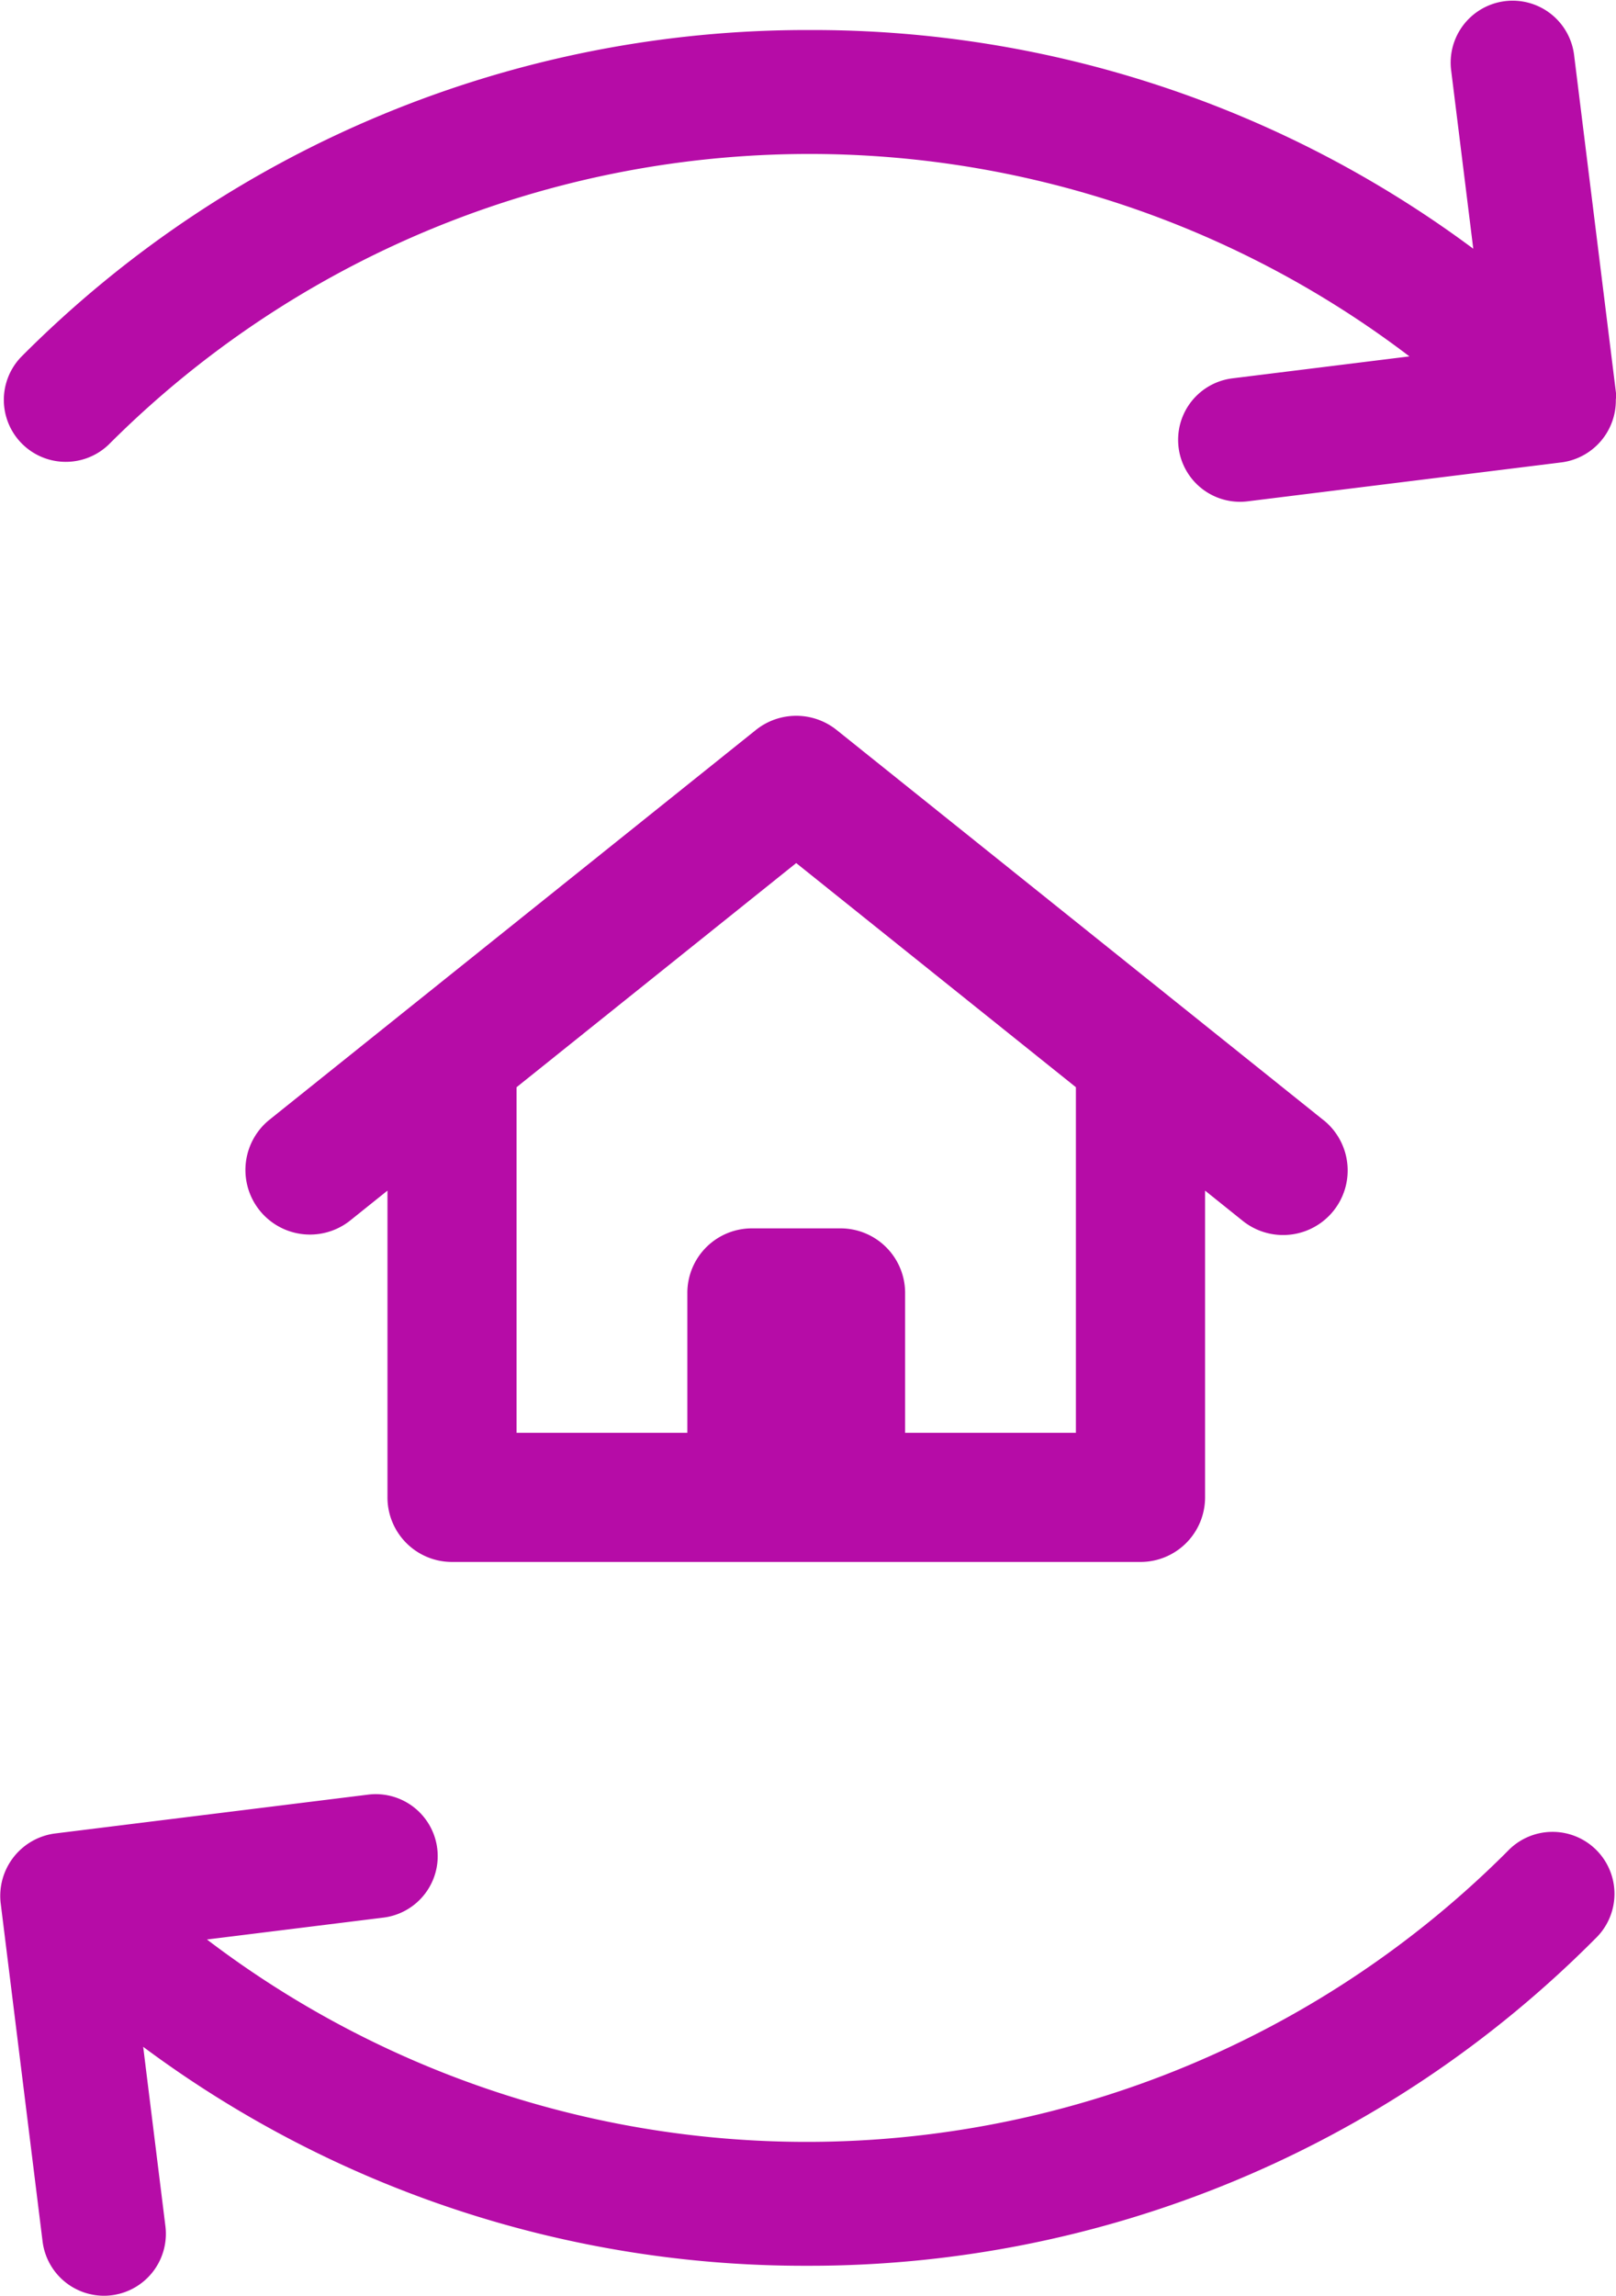 <svg xmlns="http://www.w3.org/2000/svg" width="39.129" height="55.572" viewBox="0 0 39.129 55.572">
  <g id="noun_home_update_1469537" data-name="noun_home update_1469537" transform="translate(-6.721 -8.173)">
    <path id="Контур_29915" data-name="Контур 29915" d="M45.85,17.837c0-.05,0-.1,0-.15l-1.017-8.2a1.5,1.5,0,0,0-2.977.369l.538,4.338A26.794,26.794,0,0,0,26.326,8.9h0A26.825,26.825,0,0,0,7.235,16.811a1.5,1.5,0,0,0,2.121,2.121A23.982,23.982,0,0,1,40.848,16.8l-4.29.532a1.5,1.5,0,0,0,.183,2.988,1.477,1.477,0,0,0,.187-.011l7.618-.945a1.511,1.511,0,0,0,1.3-1.522C45.849,17.787,45.851,17.859,45.85,17.837Z" fill="#b60ca7"/>
    <path id="Контур_29916" data-name="Контур 29916" d="M43.223,52.986a23.978,23.978,0,0,1-31.491,2.136l4.29-.532a1.5,1.5,0,0,0-.369-2.977l-7.617.945a1.524,1.524,0,0,0-1.3,1.673l1.016,8.2a1.5,1.5,0,0,0,1.487,1.315,1.479,1.479,0,0,0,.187-.012,1.5,1.5,0,0,0,1.3-1.673l-.538-4.341a26.8,26.8,0,0,0,16.066,5.3h0a26.821,26.821,0,0,0,19.09-7.914,1.5,1.5,0,1,0-2.121-2.12C38.687,57.522,43.808,52.4,43.223,52.986Z" fill="#b60ca7"/>
    <path id="Контур_29917" data-name="Контур 29917" d="M38.765,35.286,26.978,25.843a1.564,1.564,0,0,0-1.954,0L13.236,35.286a1.563,1.563,0,0,0,1.955,2.439l.912-.731V44.42a1.562,1.562,0,0,0,1.562,1.563h16.67A1.563,1.563,0,0,0,35.9,44.42V36.994l.912.732a1.563,1.563,0,1,0,1.955-2.44Zm-5.993,7.571H28.637V39.471a1.563,1.563,0,0,0-1.563-1.563H24.926a1.562,1.562,0,0,0-1.562,1.563v3.386H19.229V34.491L26,29.065l6.772,5.426Z" fill="#b60ca7"/>
  </g>
</svg>
